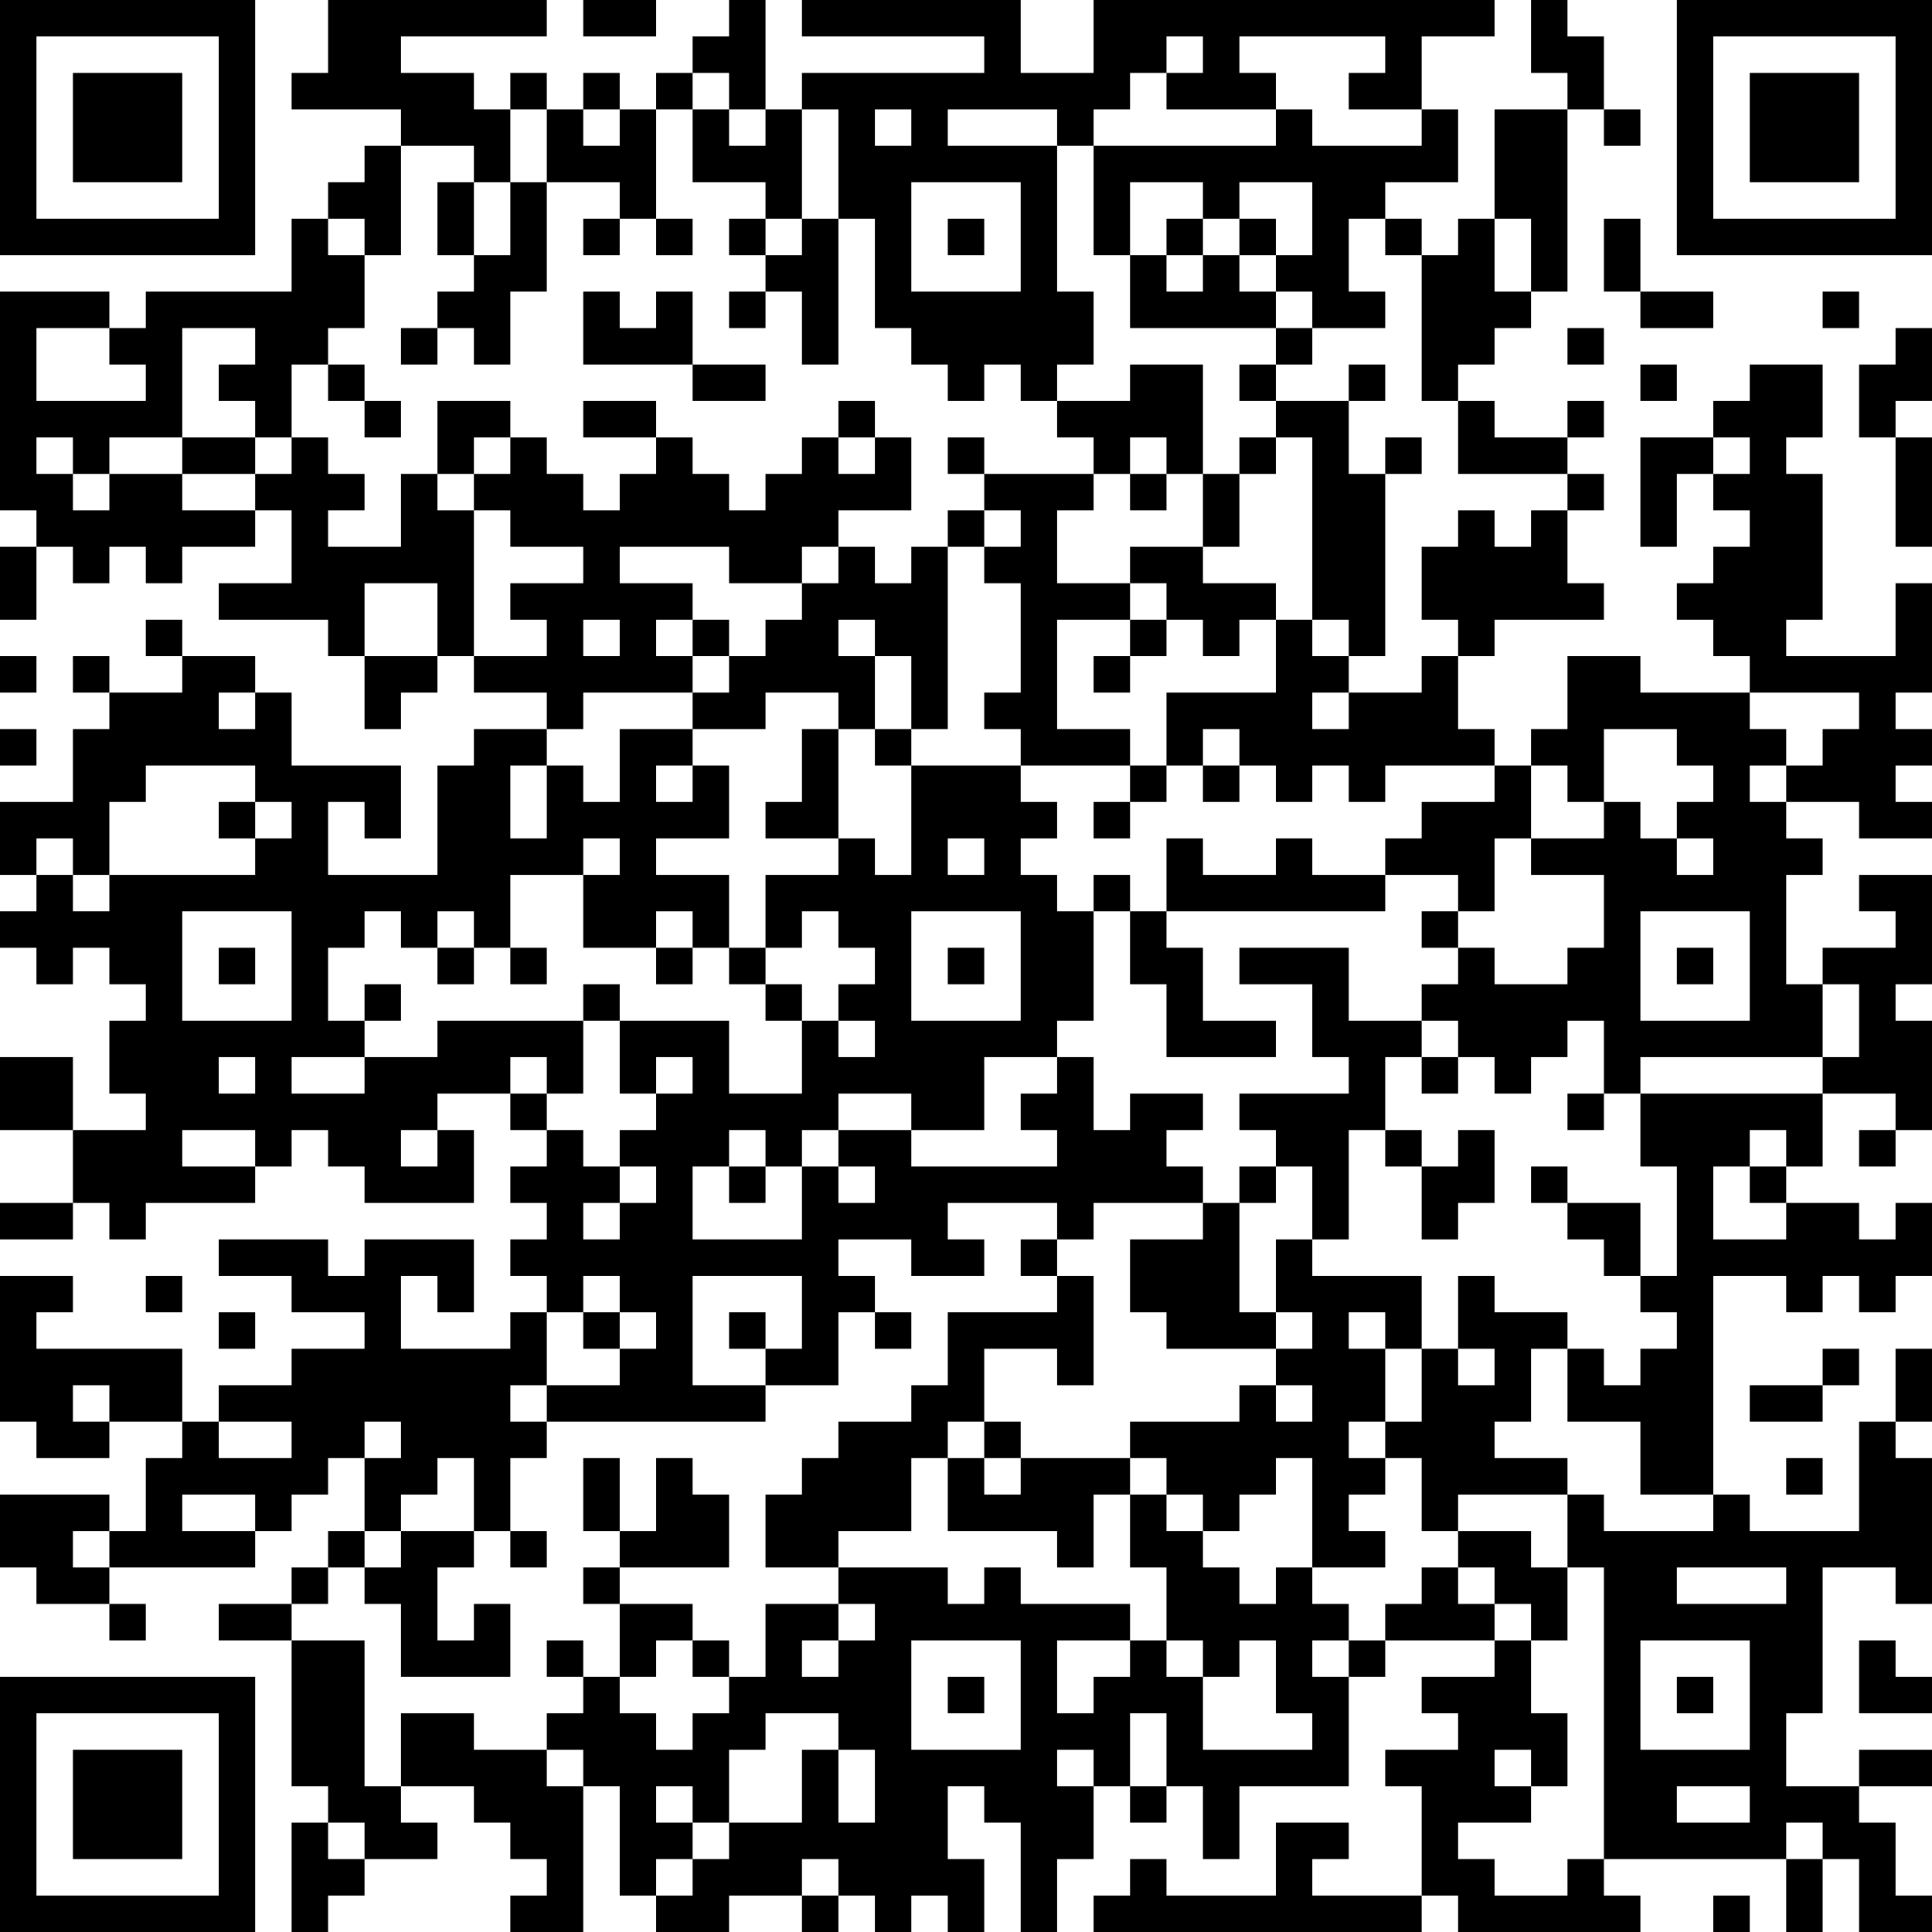 <?xml version="1.0" encoding="UTF-8"?>
<svg xmlns="http://www.w3.org/2000/svg" version="1.1" width="250" height="250" viewBox="0 0 250 250"><rect x="0" y="0" width="250" height="250" fill="#ffffff"/><g transform="scale(4.717)"><g transform="translate(0,0)"><path fill-rule="evenodd" d="M9 0L9 2L8 2L8 3L11 3L11 4L10 4L10 5L9 5L9 6L8 6L8 8L4 8L4 9L3 9L3 8L0 8L0 14L1 14L1 15L0 15L0 17L1 17L1 15L2 15L2 16L3 16L3 15L4 15L4 16L5 16L5 15L7 15L7 14L8 14L8 16L6 16L6 17L9 17L9 18L10 18L10 20L11 20L11 19L12 19L12 18L13 18L13 19L15 19L15 20L13 20L13 21L12 21L12 24L9 24L9 22L10 22L10 23L11 23L11 21L8 21L8 19L7 19L7 18L5 18L5 17L4 17L4 18L5 18L5 19L3 19L3 18L2 18L2 19L3 19L3 20L2 20L2 22L0 22L0 24L1 24L1 25L0 25L0 26L1 26L1 27L2 27L2 26L3 26L3 27L4 27L4 28L3 28L3 30L4 30L4 31L2 31L2 29L0 29L0 31L2 31L2 33L0 33L0 34L2 34L2 33L3 33L3 34L4 34L4 33L7 33L7 32L8 32L8 31L9 31L9 32L10 32L10 33L13 33L13 31L12 31L12 30L14 30L14 31L15 31L15 32L14 32L14 33L15 33L15 34L14 34L14 35L15 35L15 36L14 36L14 37L11 37L11 35L12 35L12 36L13 36L13 34L10 34L10 35L9 35L9 34L6 34L6 35L8 35L8 36L10 36L10 37L8 37L8 38L6 38L6 39L5 39L5 37L1 37L1 36L2 36L2 35L0 35L0 39L1 39L1 40L3 40L3 39L5 39L5 40L4 40L4 42L3 42L3 41L0 41L0 43L1 43L1 44L3 44L3 45L4 45L4 44L3 44L3 43L7 43L7 42L8 42L8 41L9 41L9 40L10 40L10 42L9 42L9 43L8 43L8 44L6 44L6 45L8 45L8 49L9 49L9 50L8 50L8 53L9 53L9 52L10 52L10 51L12 51L12 50L11 50L11 49L13 49L13 50L14 50L14 51L15 51L15 52L14 52L14 53L16 53L16 49L17 49L17 52L18 52L18 53L20 53L20 52L22 52L22 53L23 53L23 52L24 52L24 53L25 53L25 52L26 52L26 53L27 53L27 51L26 51L26 49L27 49L27 50L28 50L28 53L29 53L29 51L30 51L30 49L31 49L31 50L32 50L32 49L33 49L33 51L34 51L34 49L37 49L37 46L38 46L38 45L41 45L41 46L39 46L39 47L40 47L40 48L38 48L38 49L39 49L39 52L36 52L36 51L37 51L37 50L35 50L35 52L32 52L32 51L31 51L31 52L30 52L30 53L39 53L39 52L40 52L40 53L45 53L45 52L44 52L44 51L49 51L49 53L50 53L50 51L51 51L51 53L53 53L53 52L52 52L52 50L51 50L51 49L53 49L53 48L51 48L51 49L49 49L49 47L50 47L50 43L52 43L52 44L53 44L53 40L52 40L52 39L53 39L53 37L52 37L52 39L51 39L51 42L48 42L48 41L47 41L47 35L49 35L49 36L50 36L50 35L51 35L51 36L52 36L52 35L53 35L53 33L52 33L52 34L51 34L51 33L49 33L49 32L50 32L50 30L52 30L52 31L51 31L51 32L52 32L52 31L53 31L53 28L52 28L52 27L53 27L53 24L51 24L51 25L52 25L52 26L50 26L50 27L49 27L49 24L50 24L50 23L49 23L49 22L51 22L51 23L53 23L53 22L52 22L52 21L53 21L53 20L52 20L52 19L53 19L53 16L52 16L52 18L49 18L49 17L50 17L50 13L49 13L49 12L50 12L50 10L48 10L48 11L47 11L47 12L45 12L45 15L46 15L46 13L47 13L47 14L48 14L48 15L47 15L47 16L46 16L46 17L47 17L47 18L48 18L48 19L45 19L45 18L43 18L43 20L42 20L42 21L41 21L41 20L40 20L40 18L41 18L41 17L44 17L44 16L43 16L43 14L44 14L44 13L43 13L43 12L44 12L44 11L43 11L43 12L41 12L41 11L40 11L40 10L41 10L41 9L42 9L42 8L43 8L43 3L44 3L44 4L45 4L45 3L44 3L44 1L43 1L43 0L42 0L42 2L43 2L43 3L41 3L41 6L40 6L40 7L39 7L39 6L38 6L38 5L40 5L40 3L39 3L39 1L41 1L41 0L30 0L30 2L28 2L28 0L22 0L22 1L27 1L27 2L22 2L22 3L21 3L21 0L20 0L20 1L19 1L19 2L18 2L18 3L17 3L17 2L16 2L16 3L15 3L15 2L14 2L14 3L13 3L13 2L11 2L11 1L15 1L15 0ZM16 0L16 1L18 1L18 0ZM32 1L32 2L31 2L31 3L30 3L30 4L29 4L29 3L26 3L26 4L29 4L29 8L30 8L30 10L29 10L29 11L28 11L28 10L27 10L27 11L26 11L26 10L25 10L25 9L24 9L24 6L23 6L23 3L22 3L22 6L21 6L21 5L19 5L19 3L20 3L20 4L21 4L21 3L20 3L20 2L19 2L19 3L18 3L18 6L17 6L17 5L15 5L15 3L14 3L14 5L13 5L13 4L11 4L11 7L10 7L10 6L9 6L9 7L10 7L10 9L9 9L9 10L8 10L8 12L7 12L7 11L6 11L6 10L7 10L7 9L5 9L5 12L3 12L3 13L2 13L2 12L1 12L1 13L2 13L2 14L3 14L3 13L5 13L5 14L7 14L7 13L8 13L8 12L9 12L9 13L10 13L10 14L9 14L9 15L11 15L11 13L12 13L12 14L13 14L13 18L15 18L15 17L14 17L14 16L16 16L16 15L14 15L14 14L13 14L13 13L14 13L14 12L15 12L15 13L16 13L16 14L17 14L17 13L18 13L18 12L19 12L19 13L20 13L20 14L21 14L21 13L22 13L22 12L23 12L23 13L24 13L24 12L25 12L25 14L23 14L23 15L22 15L22 16L20 16L20 15L17 15L17 16L19 16L19 17L18 17L18 18L19 18L19 19L16 19L16 20L15 20L15 21L14 21L14 23L15 23L15 21L16 21L16 22L17 22L17 20L19 20L19 21L18 21L18 22L19 22L19 21L20 21L20 23L18 23L18 24L20 24L20 26L19 26L19 25L18 25L18 26L16 26L16 24L17 24L17 23L16 23L16 24L14 24L14 26L13 26L13 25L12 25L12 26L11 26L11 25L10 25L10 26L9 26L9 28L10 28L10 29L8 29L8 30L10 30L10 29L12 29L12 28L16 28L16 30L15 30L15 29L14 29L14 30L15 30L15 31L16 31L16 32L17 32L17 33L16 33L16 34L17 34L17 33L18 33L18 32L17 32L17 31L18 31L18 30L19 30L19 29L18 29L18 30L17 30L17 28L20 28L20 30L22 30L22 28L23 28L23 29L24 29L24 28L23 28L23 27L24 27L24 26L23 26L23 25L22 25L22 26L21 26L21 24L23 24L23 23L24 23L24 24L25 24L25 21L28 21L28 22L29 22L29 23L28 23L28 24L29 24L29 25L30 25L30 28L29 28L29 29L27 29L27 31L25 31L25 30L23 30L23 31L22 31L22 32L21 32L21 31L20 31L20 32L19 32L19 34L22 34L22 32L23 32L23 33L24 33L24 32L23 32L23 31L25 31L25 32L29 32L29 31L28 31L28 30L29 30L29 29L30 29L30 31L31 31L31 30L33 30L33 31L32 31L32 32L33 32L33 33L30 33L30 34L29 34L29 33L26 33L26 34L27 34L27 35L25 35L25 34L23 34L23 35L24 35L24 36L23 36L23 38L21 38L21 37L22 37L22 35L19 35L19 38L21 38L21 39L15 39L15 38L17 38L17 37L18 37L18 36L17 36L17 35L16 35L16 36L15 36L15 38L14 38L14 39L15 39L15 40L14 40L14 42L13 42L13 40L12 40L12 41L11 41L11 42L10 42L10 43L9 43L9 44L8 44L8 45L10 45L10 49L11 49L11 47L13 47L13 48L15 48L15 49L16 49L16 48L15 48L15 47L16 47L16 46L17 46L17 47L18 47L18 48L19 48L19 47L20 47L20 46L21 46L21 44L23 44L23 45L22 45L22 46L23 46L23 45L24 45L24 44L23 44L23 43L26 43L26 44L27 44L27 43L28 43L28 44L31 44L31 45L29 45L29 47L30 47L30 46L31 46L31 45L32 45L32 46L33 46L33 48L36 48L36 47L35 47L35 45L34 45L34 46L33 46L33 45L32 45L32 43L31 43L31 41L32 41L32 42L33 42L33 43L34 43L34 44L35 44L35 43L36 43L36 44L37 44L37 45L36 45L36 46L37 46L37 45L38 45L38 44L39 44L39 43L40 43L40 44L41 44L41 45L42 45L42 47L43 47L43 49L42 49L42 48L41 48L41 49L42 49L42 50L40 50L40 51L41 51L41 52L43 52L43 51L44 51L44 43L43 43L43 41L44 41L44 42L47 42L47 41L45 41L45 39L43 39L43 37L44 37L44 38L45 38L45 37L46 37L46 36L45 36L45 35L46 35L46 32L45 32L45 30L50 30L50 29L51 29L51 27L50 27L50 29L45 29L45 30L44 30L44 28L43 28L43 29L42 29L42 30L41 30L41 29L40 29L40 28L39 28L39 27L40 27L40 26L41 26L41 27L43 27L43 26L44 26L44 24L42 24L42 23L44 23L44 22L45 22L45 23L46 23L46 24L47 24L47 23L46 23L46 22L47 22L47 21L46 21L46 20L44 20L44 22L43 22L43 21L42 21L42 23L41 23L41 25L40 25L40 24L38 24L38 23L39 23L39 22L41 22L41 21L38 21L38 22L37 22L37 21L36 21L36 22L35 22L35 21L34 21L34 20L33 20L33 21L32 21L32 19L35 19L35 17L36 17L36 18L37 18L37 19L36 19L36 20L37 20L37 19L39 19L39 18L40 18L40 17L39 17L39 15L40 15L40 14L41 14L41 15L42 15L42 14L43 14L43 13L40 13L40 11L39 11L39 7L38 7L38 6L37 6L37 8L38 8L38 9L36 9L36 8L35 8L35 7L36 7L36 5L34 5L34 6L33 6L33 5L31 5L31 7L30 7L30 4L35 4L35 3L36 3L36 4L39 4L39 3L37 3L37 2L38 2L38 1L34 1L34 2L35 2L35 3L32 3L32 2L33 2L33 1ZM16 3L16 4L17 4L17 3ZM24 3L24 4L25 4L25 3ZM12 5L12 7L13 7L13 8L12 8L12 9L11 9L11 10L12 10L12 9L13 9L13 10L14 10L14 8L15 8L15 5L14 5L14 7L13 7L13 5ZM25 5L25 8L28 8L28 5ZM16 6L16 7L17 7L17 6ZM18 6L18 7L19 7L19 6ZM20 6L20 7L21 7L21 8L20 8L20 9L21 9L21 8L22 8L22 10L23 10L23 6L22 6L22 7L21 7L21 6ZM26 6L26 7L27 7L27 6ZM32 6L32 7L31 7L31 9L35 9L35 10L34 10L34 11L35 11L35 12L34 12L34 13L33 13L33 10L31 10L31 11L29 11L29 12L30 12L30 13L27 13L27 12L26 12L26 13L27 13L27 14L26 14L26 15L25 15L25 16L24 16L24 15L23 15L23 16L22 16L22 17L21 17L21 18L20 18L20 17L19 17L19 18L20 18L20 19L19 19L19 20L21 20L21 19L23 19L23 20L22 20L22 22L21 22L21 23L23 23L23 20L24 20L24 21L25 21L25 20L26 20L26 15L27 15L27 16L28 16L28 19L27 19L27 20L28 20L28 21L31 21L31 22L30 22L30 23L31 23L31 22L32 22L32 21L31 21L31 20L29 20L29 17L31 17L31 18L30 18L30 19L31 19L31 18L32 18L32 17L33 17L33 18L34 18L34 17L35 17L35 16L33 16L33 15L34 15L34 13L35 13L35 12L36 12L36 17L37 17L37 18L38 18L38 13L39 13L39 12L38 12L38 13L37 13L37 11L38 11L38 10L37 10L37 11L35 11L35 10L36 10L36 9L35 9L35 8L34 8L34 7L35 7L35 6L34 6L34 7L33 7L33 6ZM41 6L41 8L42 8L42 6ZM44 6L44 8L45 8L45 9L47 9L47 8L45 8L45 6ZM32 7L32 8L33 8L33 7ZM16 8L16 10L19 10L19 11L21 11L21 10L19 10L19 8L18 8L18 9L17 9L17 8ZM50 8L50 9L51 9L51 8ZM1 9L1 11L4 11L4 10L3 10L3 9ZM43 9L43 10L44 10L44 9ZM52 9L52 10L51 10L51 12L52 12L52 15L53 15L53 12L52 12L52 11L53 11L53 9ZM9 10L9 11L10 11L10 12L11 12L11 11L10 11L10 10ZM45 10L45 11L46 11L46 10ZM12 11L12 13L13 13L13 12L14 12L14 11ZM16 11L16 12L18 12L18 11ZM23 11L23 12L24 12L24 11ZM5 12L5 13L7 13L7 12ZM31 12L31 13L30 13L30 14L29 14L29 16L31 16L31 17L32 17L32 16L31 16L31 15L33 15L33 13L32 13L32 12ZM47 12L47 13L48 13L48 12ZM31 13L31 14L32 14L32 13ZM27 14L27 15L28 15L28 14ZM10 16L10 18L12 18L12 16ZM16 17L16 18L17 18L17 17ZM23 17L23 18L24 18L24 20L25 20L25 18L24 18L24 17ZM0 18L0 19L1 19L1 18ZM6 19L6 20L7 20L7 19ZM48 19L48 20L49 20L49 21L48 21L48 22L49 22L49 21L50 21L50 20L51 20L51 19ZM0 20L0 21L1 21L1 20ZM4 21L4 22L3 22L3 24L2 24L2 23L1 23L1 24L2 24L2 25L3 25L3 24L7 24L7 23L8 23L8 22L7 22L7 21ZM33 21L33 22L34 22L34 21ZM6 22L6 23L7 23L7 22ZM26 23L26 24L27 24L27 23ZM32 23L32 25L31 25L31 24L30 24L30 25L31 25L31 27L32 27L32 29L35 29L35 28L33 28L33 26L32 26L32 25L38 25L38 24L36 24L36 23L35 23L35 24L33 24L33 23ZM5 25L5 28L8 28L8 25ZM25 25L25 28L28 28L28 25ZM39 25L39 26L40 26L40 25ZM45 25L45 28L48 28L48 25ZM6 26L6 27L7 27L7 26ZM12 26L12 27L13 27L13 26ZM14 26L14 27L15 27L15 26ZM18 26L18 27L19 27L19 26ZM20 26L20 27L21 27L21 28L22 28L22 27L21 27L21 26ZM26 26L26 27L27 27L27 26ZM34 26L34 27L36 27L36 29L37 29L37 30L34 30L34 31L35 31L35 32L34 32L34 33L33 33L33 34L31 34L31 36L32 36L32 37L35 37L35 38L34 38L34 39L31 39L31 40L28 40L28 39L27 39L27 37L29 37L29 38L30 38L30 35L29 35L29 34L28 34L28 35L29 35L29 36L26 36L26 38L25 38L25 39L23 39L23 40L22 40L22 41L21 41L21 43L23 43L23 42L25 42L25 40L26 40L26 42L29 42L29 43L30 43L30 41L31 41L31 40L32 40L32 41L33 41L33 42L34 42L34 41L35 41L35 40L36 40L36 43L38 43L38 42L37 42L37 41L38 41L38 40L39 40L39 42L40 42L40 43L41 43L41 44L42 44L42 45L43 45L43 43L42 43L42 42L40 42L40 41L43 41L43 40L41 40L41 39L42 39L42 37L43 37L43 36L41 36L41 35L40 35L40 37L39 37L39 35L36 35L36 34L37 34L37 31L38 31L38 32L39 32L39 34L40 34L40 33L41 33L41 31L40 31L40 32L39 32L39 31L38 31L38 29L39 29L39 30L40 30L40 29L39 29L39 28L37 28L37 26ZM46 26L46 27L47 27L47 26ZM10 27L10 28L11 28L11 27ZM16 27L16 28L17 28L17 27ZM6 29L6 30L7 30L7 29ZM43 30L43 31L44 31L44 30ZM5 31L5 32L7 32L7 31ZM11 31L11 32L12 32L12 31ZM48 31L48 32L47 32L47 34L49 34L49 33L48 33L48 32L49 32L49 31ZM20 32L20 33L21 33L21 32ZM35 32L35 33L34 33L34 36L35 36L35 37L36 37L36 36L35 36L35 34L36 34L36 32ZM42 32L42 33L43 33L43 34L44 34L44 35L45 35L45 33L43 33L43 32ZM4 35L4 36L5 36L5 35ZM6 36L6 37L7 37L7 36ZM16 36L16 37L17 37L17 36ZM20 36L20 37L21 37L21 36ZM24 36L24 37L25 37L25 36ZM37 36L37 37L38 37L38 39L37 39L37 40L38 40L38 39L39 39L39 37L38 37L38 36ZM40 37L40 38L41 38L41 37ZM50 37L50 38L48 38L48 39L50 39L50 38L51 38L51 37ZM2 38L2 39L3 39L3 38ZM35 38L35 39L36 39L36 38ZM6 39L6 40L8 40L8 39ZM10 39L10 40L11 40L11 39ZM26 39L26 40L27 40L27 41L28 41L28 40L27 40L27 39ZM16 40L16 42L17 42L17 43L16 43L16 44L17 44L17 46L18 46L18 45L19 45L19 46L20 46L20 45L19 45L19 44L17 44L17 43L20 43L20 41L19 41L19 40L18 40L18 42L17 42L17 40ZM49 40L49 41L50 41L50 40ZM5 41L5 42L7 42L7 41ZM2 42L2 43L3 43L3 42ZM11 42L11 43L10 43L10 44L11 44L11 46L14 46L14 44L13 44L13 45L12 45L12 43L13 43L13 42ZM14 42L14 43L15 43L15 42ZM46 43L46 44L49 44L49 43ZM15 45L15 46L16 46L16 45ZM25 45L25 48L28 48L28 45ZM45 45L45 48L48 48L48 45ZM51 45L51 47L53 47L53 46L52 46L52 45ZM26 46L26 47L27 47L27 46ZM46 46L46 47L47 47L47 46ZM21 47L21 48L20 48L20 50L19 50L19 49L18 49L18 50L19 50L19 51L18 51L18 52L19 52L19 51L20 51L20 50L22 50L22 48L23 48L23 50L24 50L24 48L23 48L23 47ZM31 47L31 49L32 49L32 47ZM29 48L29 49L30 49L30 48ZM46 49L46 50L48 50L48 49ZM9 50L9 51L10 51L10 50ZM49 50L49 51L50 51L50 50ZM22 51L22 52L23 52L23 51ZM47 52L47 53L48 53L48 52ZM0 0L0 7L7 7L7 0ZM1 1L1 6L6 6L6 1ZM2 2L2 5L5 5L5 2ZM46 0L46 7L53 7L53 0ZM47 1L47 6L52 6L52 1ZM48 2L48 5L51 5L51 2ZM0 46L0 53L7 53L7 46ZM1 47L1 52L6 52L6 47ZM2 48L2 51L5 51L5 48Z" fill="#000000"/></g></g></svg>

